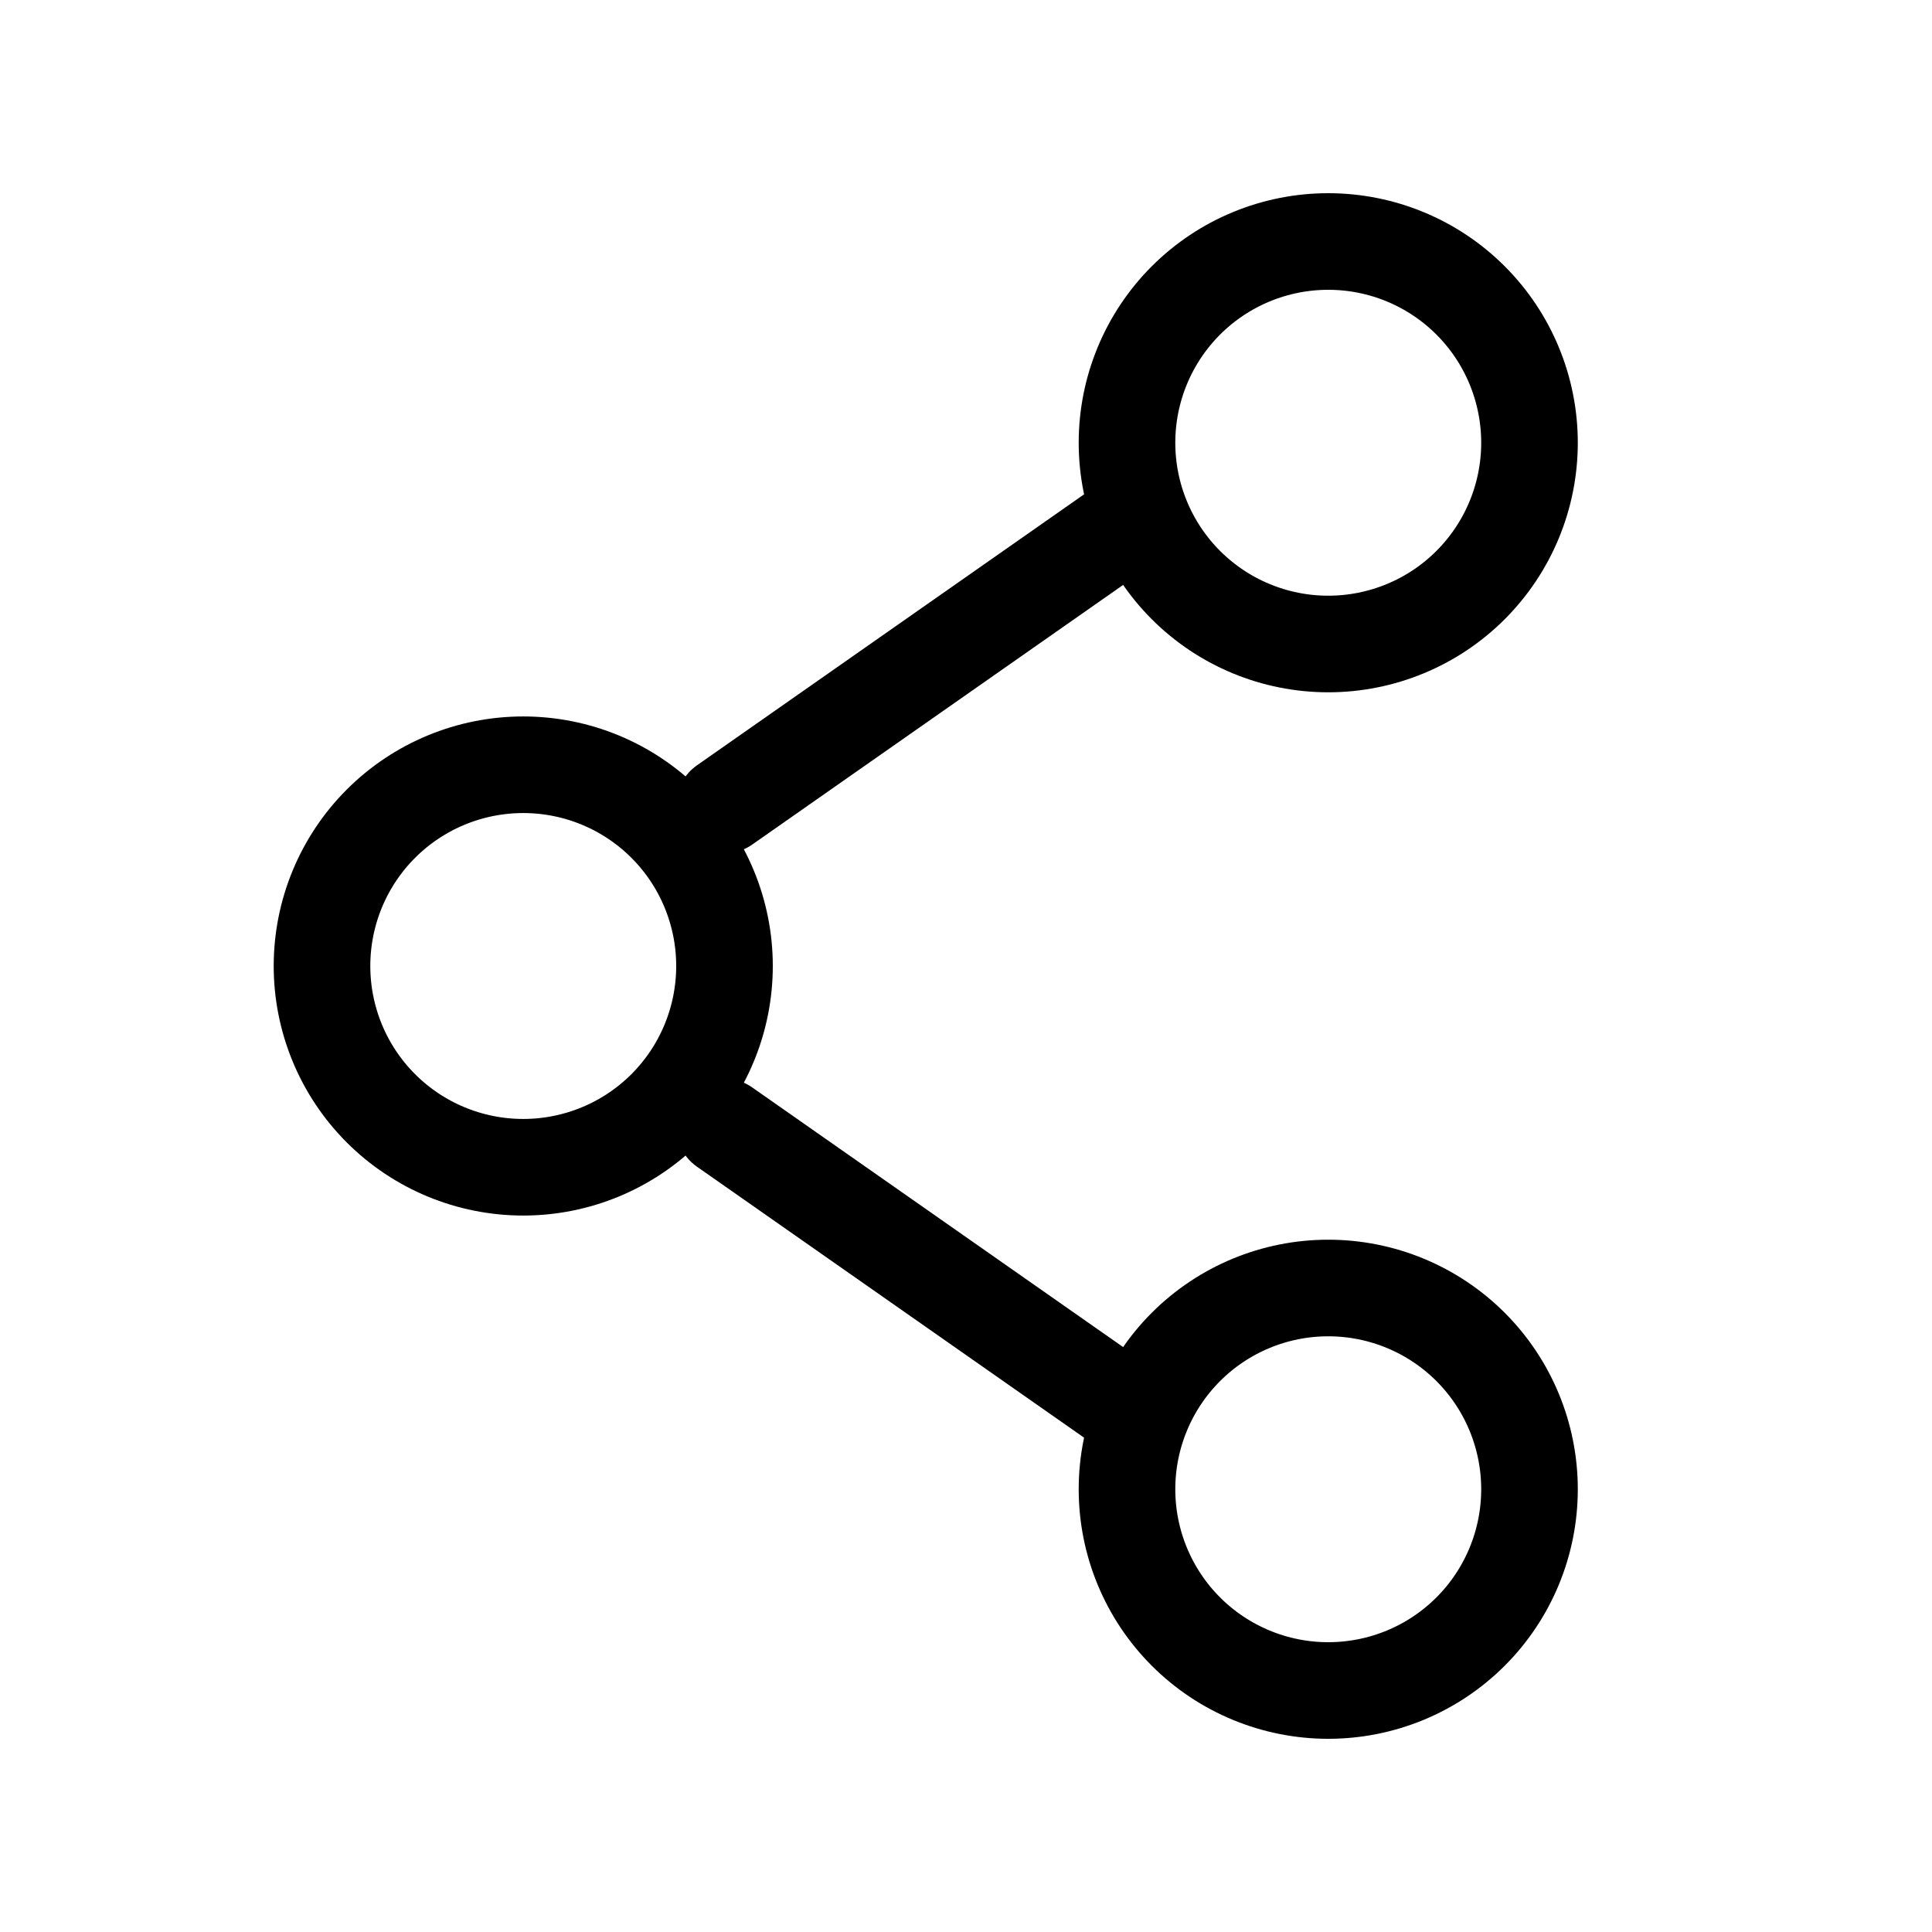 <svg width="30" height="30" viewBox="0 0 30 30" fill="none" xmlns="http://www.w3.org/2000/svg">
<path d="M11.25 15C11.25 15.829 10.921 16.624 10.335 17.21C9.749 17.796 8.954 18.125 8.125 18.125C7.296 18.125 6.501 17.796 5.915 17.21C5.329 16.624 5 15.829 5 15C5 14.171 5.329 13.376 5.915 12.79C6.501 12.204 7.296 11.875 8.125 11.875C8.954 11.875 9.749 12.204 10.335 12.79C10.921 13.376 11.25 14.171 11.25 15Z" stroke="black" stroke-width="1.5"/>
<path d="M17.5 8.125L11.25 12.5M17.5 21.875L11.25 17.5" stroke="black" stroke-width="1.5" stroke-linecap="round"/>
<path d="M23.75 23.125C23.75 23.954 23.421 24.749 22.835 25.335C22.249 25.921 21.454 26.25 20.625 26.25C19.796 26.25 19.001 25.921 18.415 25.335C17.829 24.749 17.5 23.954 17.5 23.125C17.5 22.296 17.829 21.501 18.415 20.915C19.001 20.329 19.796 20 20.625 20C21.454 20 22.249 20.329 22.835 20.915C23.421 21.501 23.75 22.296 23.75 23.125ZM23.75 6.875C23.75 7.704 23.421 8.499 22.835 9.085C22.249 9.671 21.454 10 20.625 10C19.796 10 19.001 9.671 18.415 9.085C17.829 8.499 17.5 7.704 17.5 6.875C17.5 6.046 17.829 5.251 18.415 4.665C19.001 4.079 19.796 3.75 20.625 3.75C21.454 3.75 22.249 4.079 22.835 4.665C23.421 5.251 23.75 6.046 23.75 6.875Z" stroke="black" stroke-width="1.5"/>
</svg>

